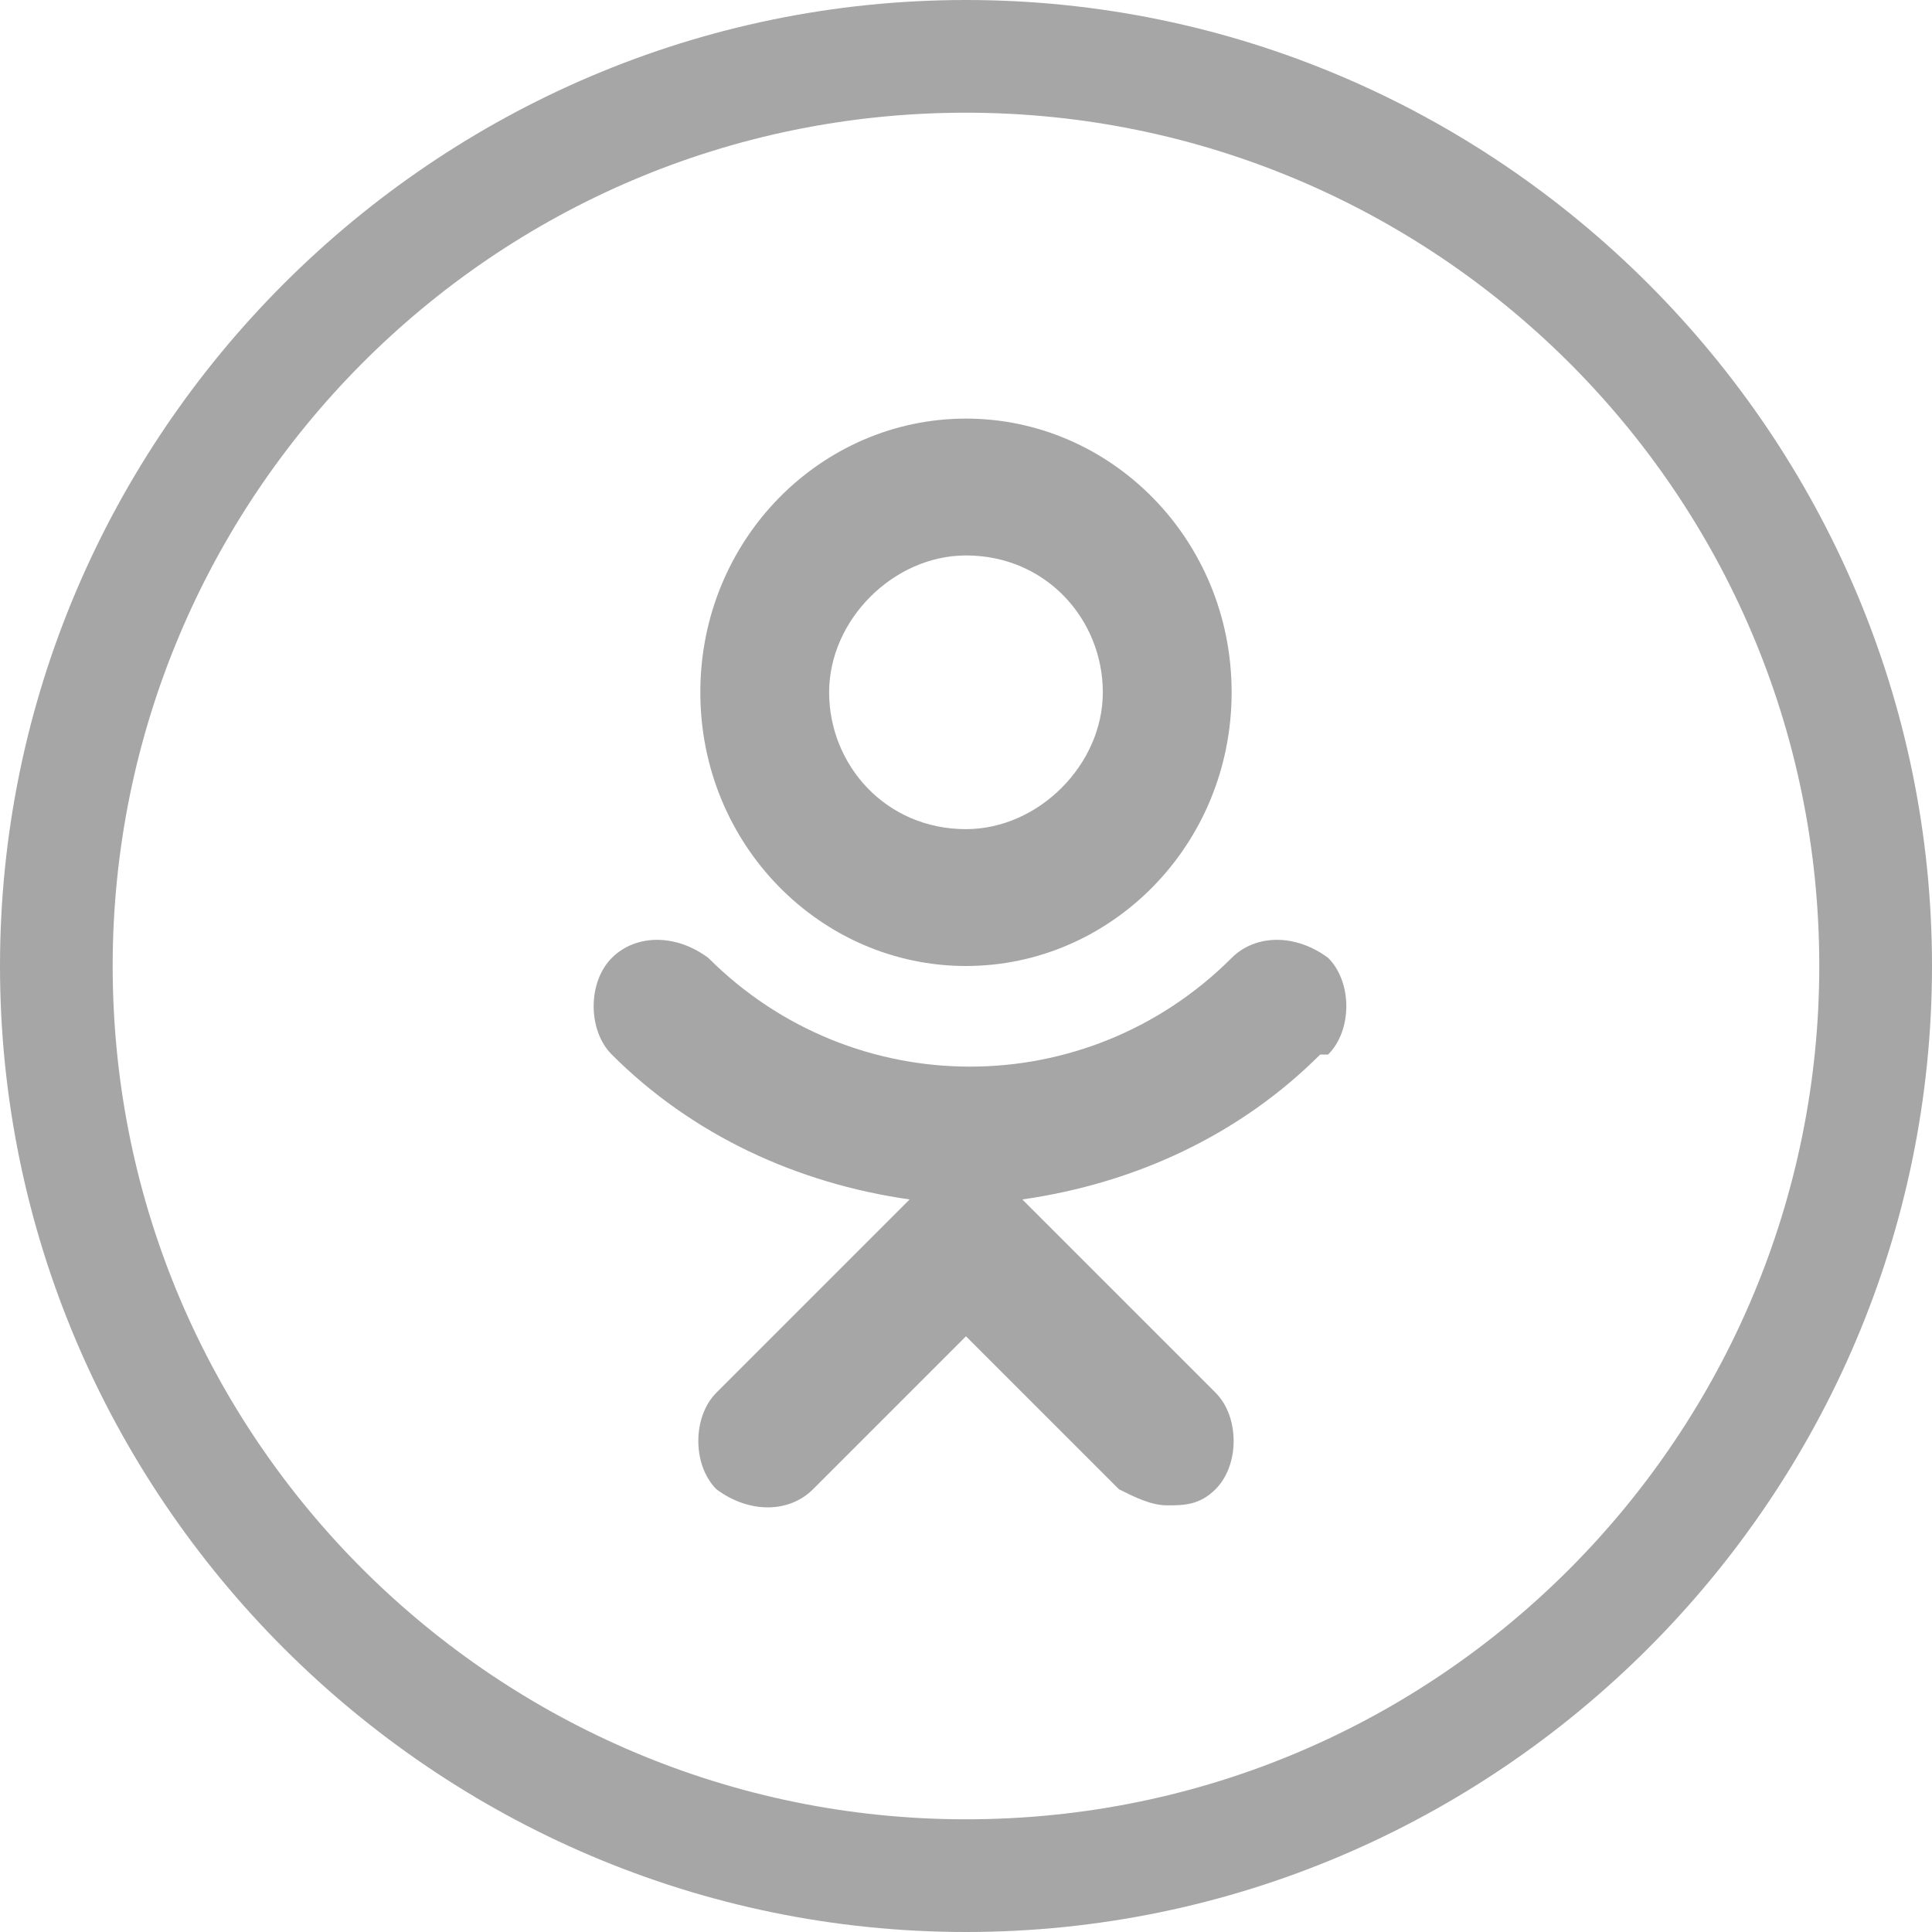 <?xml version="1.0" encoding="UTF-8"?>
<!DOCTYPE svg PUBLIC "-//W3C//DTD SVG 1.1//EN" "http://www.w3.org/Graphics/SVG/1.1/DTD/svg11.dtd">
<!-- Creator: CorelDRAW -->
<svg xmlns="http://www.w3.org/2000/svg" xml:space="preserve" width="23px" height="23px" shape-rendering="geometricPrecision" text-rendering="geometricPrecision" image-rendering="optimizeQuality" fill-rule="evenodd" clip-rule="evenodd"
viewBox="0 0 0.24 0.24"
 xmlns:xlink="http://www.w3.org/1999/xlink">
 <g id="Слой_x0020_1">
  <path fill="#A6A6A6" d="M0.12 0.24c-0.066,0 -0.12,-0.054 -0.12,-0.12 0,-0.066 0.054,-0.12 0.12,-0.12 0.066,0 0.12,0.054 0.12,0.12 0,0.066 -0.054,0.12 -0.12,0.12zm-3.00396e-006 -0.12c-0.018,0 -0.033,-0.015 -0.033,-0.034 0,-0.019 0.015,-0.034 0.033,-0.034 0.018,0 0.033,0.015 0.033,0.034 0,0.019 -0.015,0.034 -0.033,0.034zm0 -0.051c-0.009,0 -0.017,0.008 -0.017,0.017 0,0.009 0.007,0.017 0.017,0.017 0.009,0 0.017,-0.008 0.017,-0.017 0,-0.009 -0.007,-0.017 -0.017,-0.017zm0.044 0.062c-0.01,0.01 -0.023,0.016 -0.037,0.018l0.024 0.024c0.003,0.003 0.003,0.009 0,0.012 -0.002,0.002 -0.004,0.002 -0.006,0.002 -0.002,0 -0.004,-0.001 -0.006,-0.002l-0.019 -0.019 -0.019 0.019c-0.003,0.003 -0.008,0.003 -0.012,0 -0.003,-0.003 -0.003,-0.009 0,-0.012l0.024 -0.024c-0.014,-0.002 -0.027,-0.008 -0.037,-0.018 -0.003,-0.003 -0.003,-0.009 0,-0.012 0.003,-0.003 0.008,-0.003 0.012,0 0.018,0.018 0.047,0.018 0.065,0 0.003,-0.003 0.008,-0.003 0.012,0 0.003,0.003 0.003,0.009 -1.50198e-005,0.012zm-0.044 -0.117c-0.059,0 -0.106,0.048 -0.106,0.106 0,0.059 0.048,0.106 0.106,0.106 0.059,0 0.106,-0.048 0.106,-0.106 0,-0.059 -0.048,-0.106 -0.106,-0.106z"/>
 </g>
</svg>
